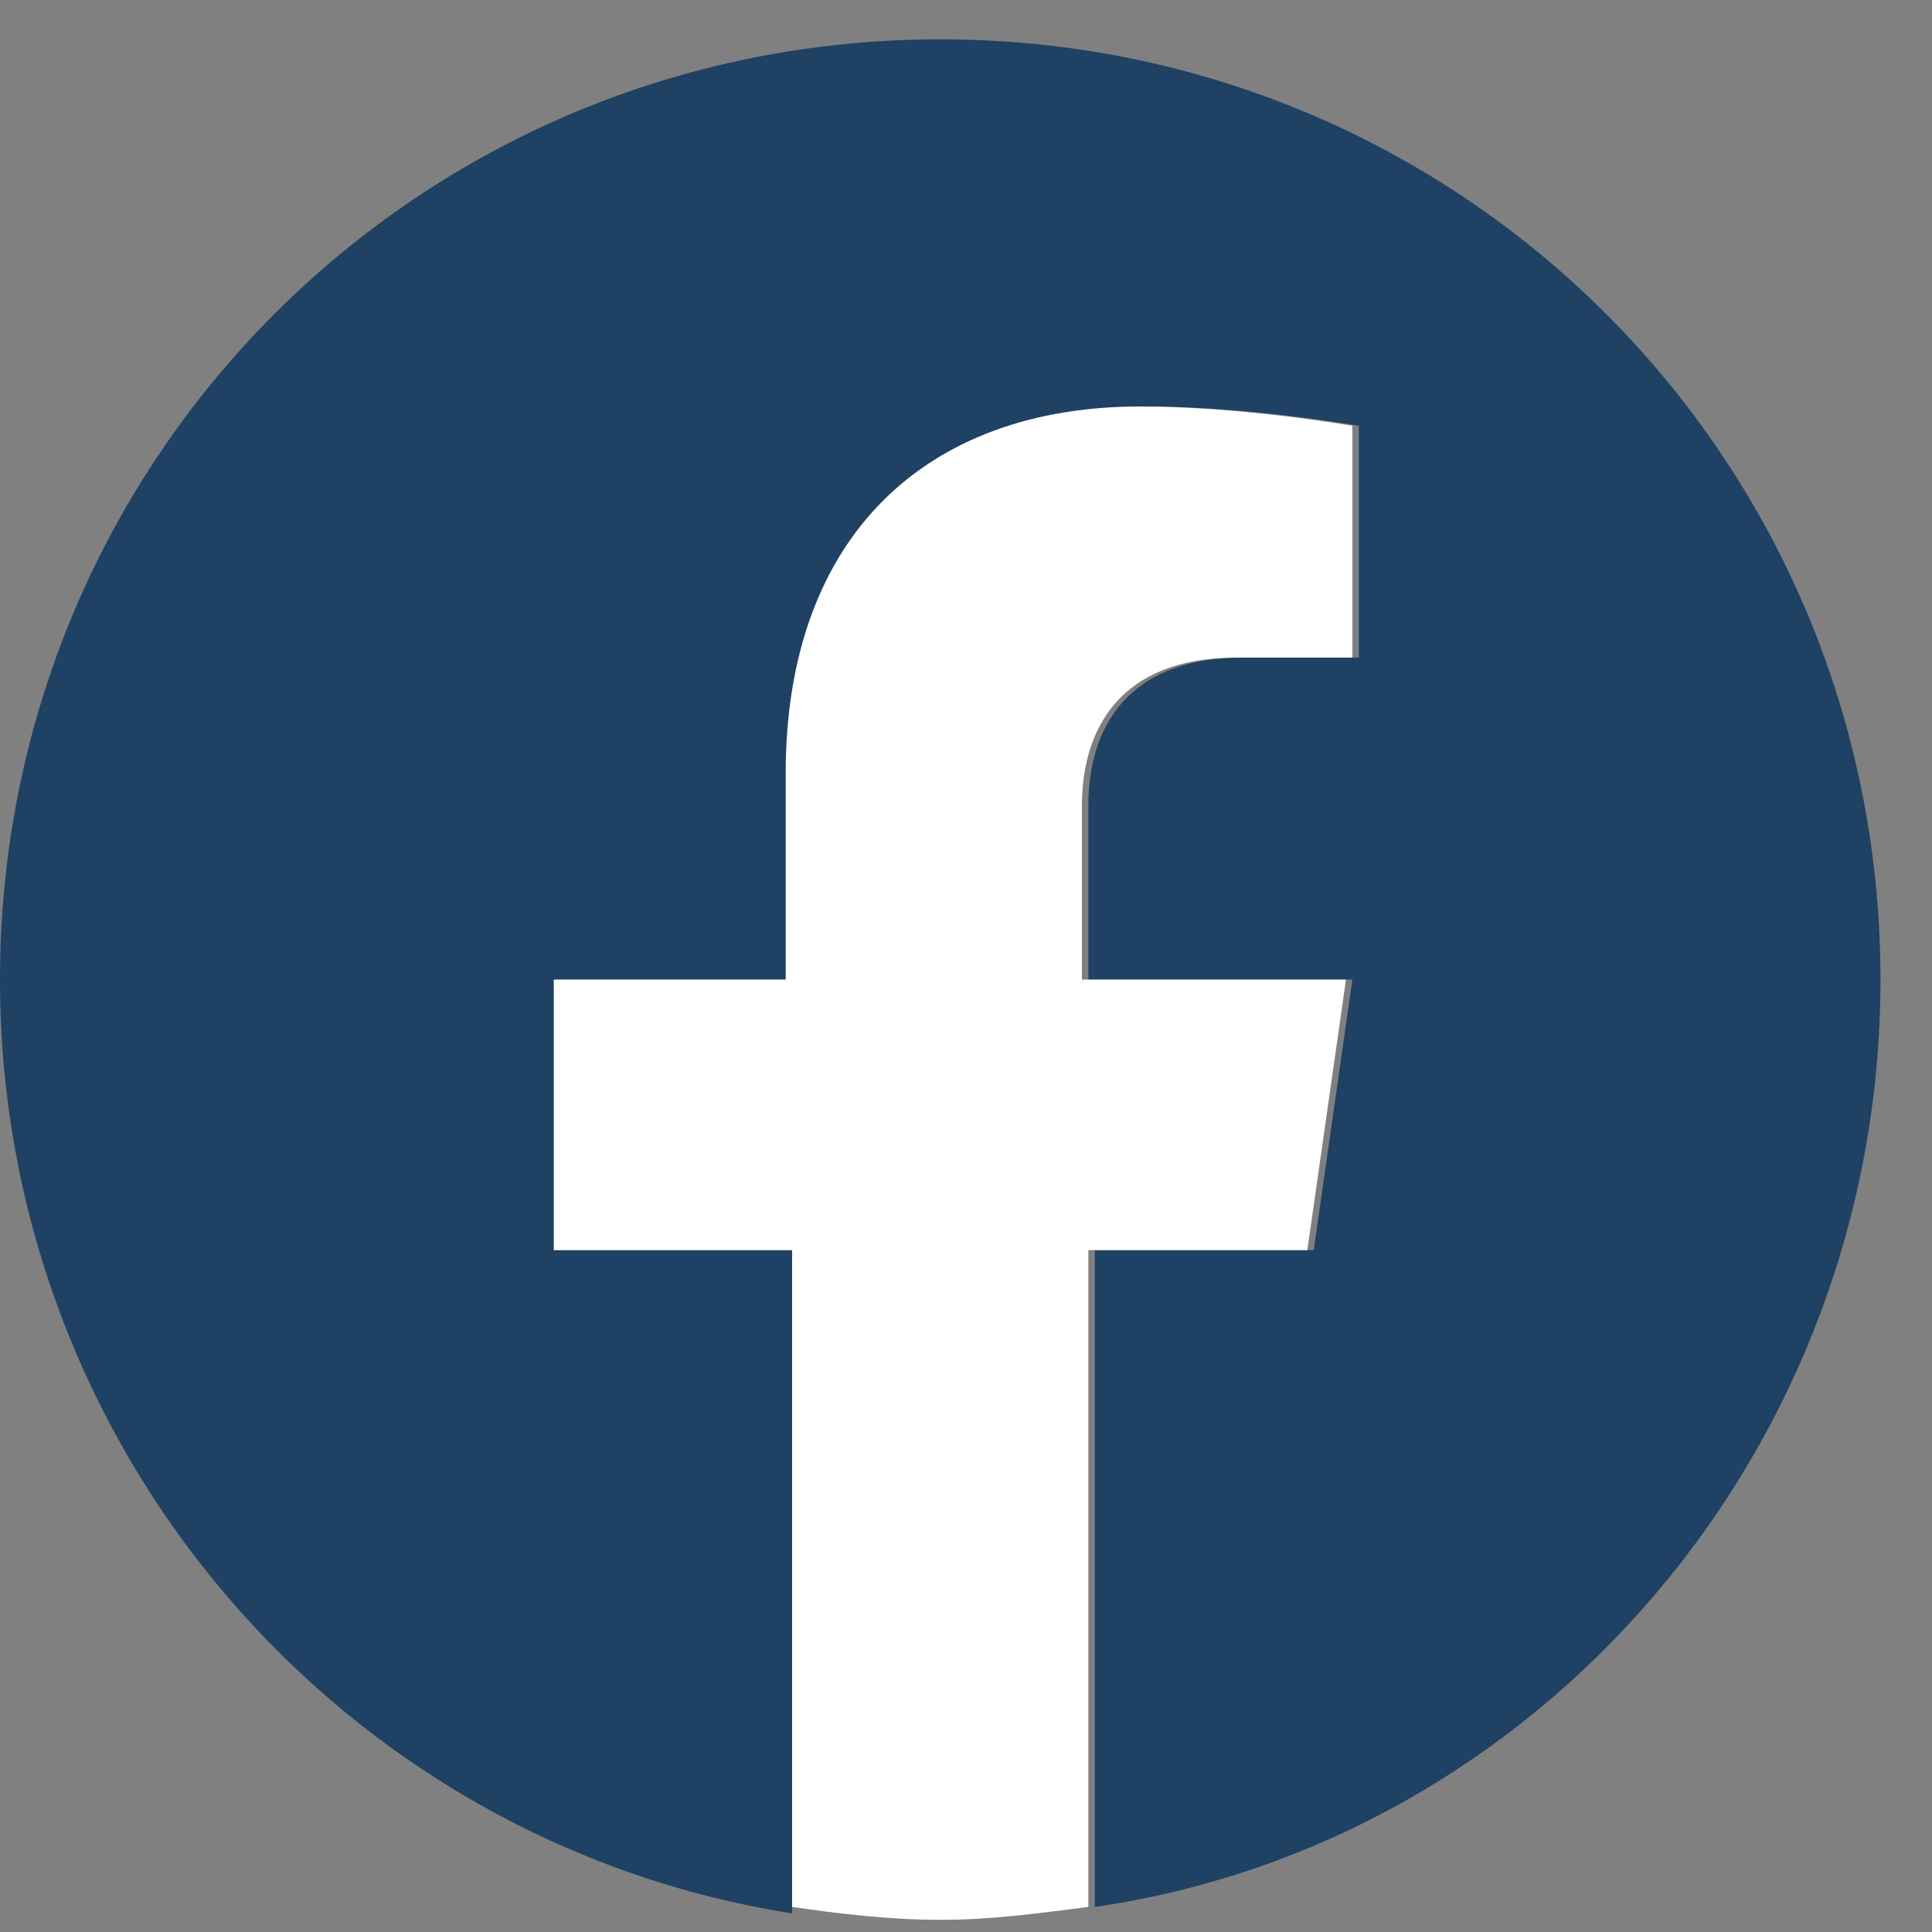 <svg
width="30"
height="30"
viewBox="0 0 30 30"
fill="none"
xmlns="http://www.w3.org/2000/svg"
>
<rect x="0" y="0" width="30" height="30" fill="#808080" stroke="none"/>
<path d="M29.2 15.211C29.2 7.111 22.7 0.611 14.6 0.611C6.5 0.611 0 7.111 0 15.211C0 22.511 5.3 28.611 12.3 29.711V19.411H8.6V15.211H12.3V12.011C12.3 8.311 14.5 6.311 17.8 6.311C19.4 6.311 21.1 6.611 21.1 6.611V10.211H19.3C17.5 10.211 16.9 11.311 16.9 12.511V15.211H21L20.4 19.411H17V29.611C23.9 28.611 29.2 22.511 29.2 15.211Z" fill='#1E4164'/>
<path d="M20.3 19.412L20.9 15.211H16.8V12.511C16.8 11.312 17.4 10.211 19.2 10.211H21V6.612C21 6.612 19.3 6.312 17.7 6.312C14.4 6.312 12.2 8.312 12.2 12.011V15.211H8.6V19.412H12.3V29.611C13 29.712 13.8 29.811 14.6 29.811C15.4 29.811 16.1 29.712 16.9 29.611V19.412H20.3Z" fill="white"/>
</svg>
